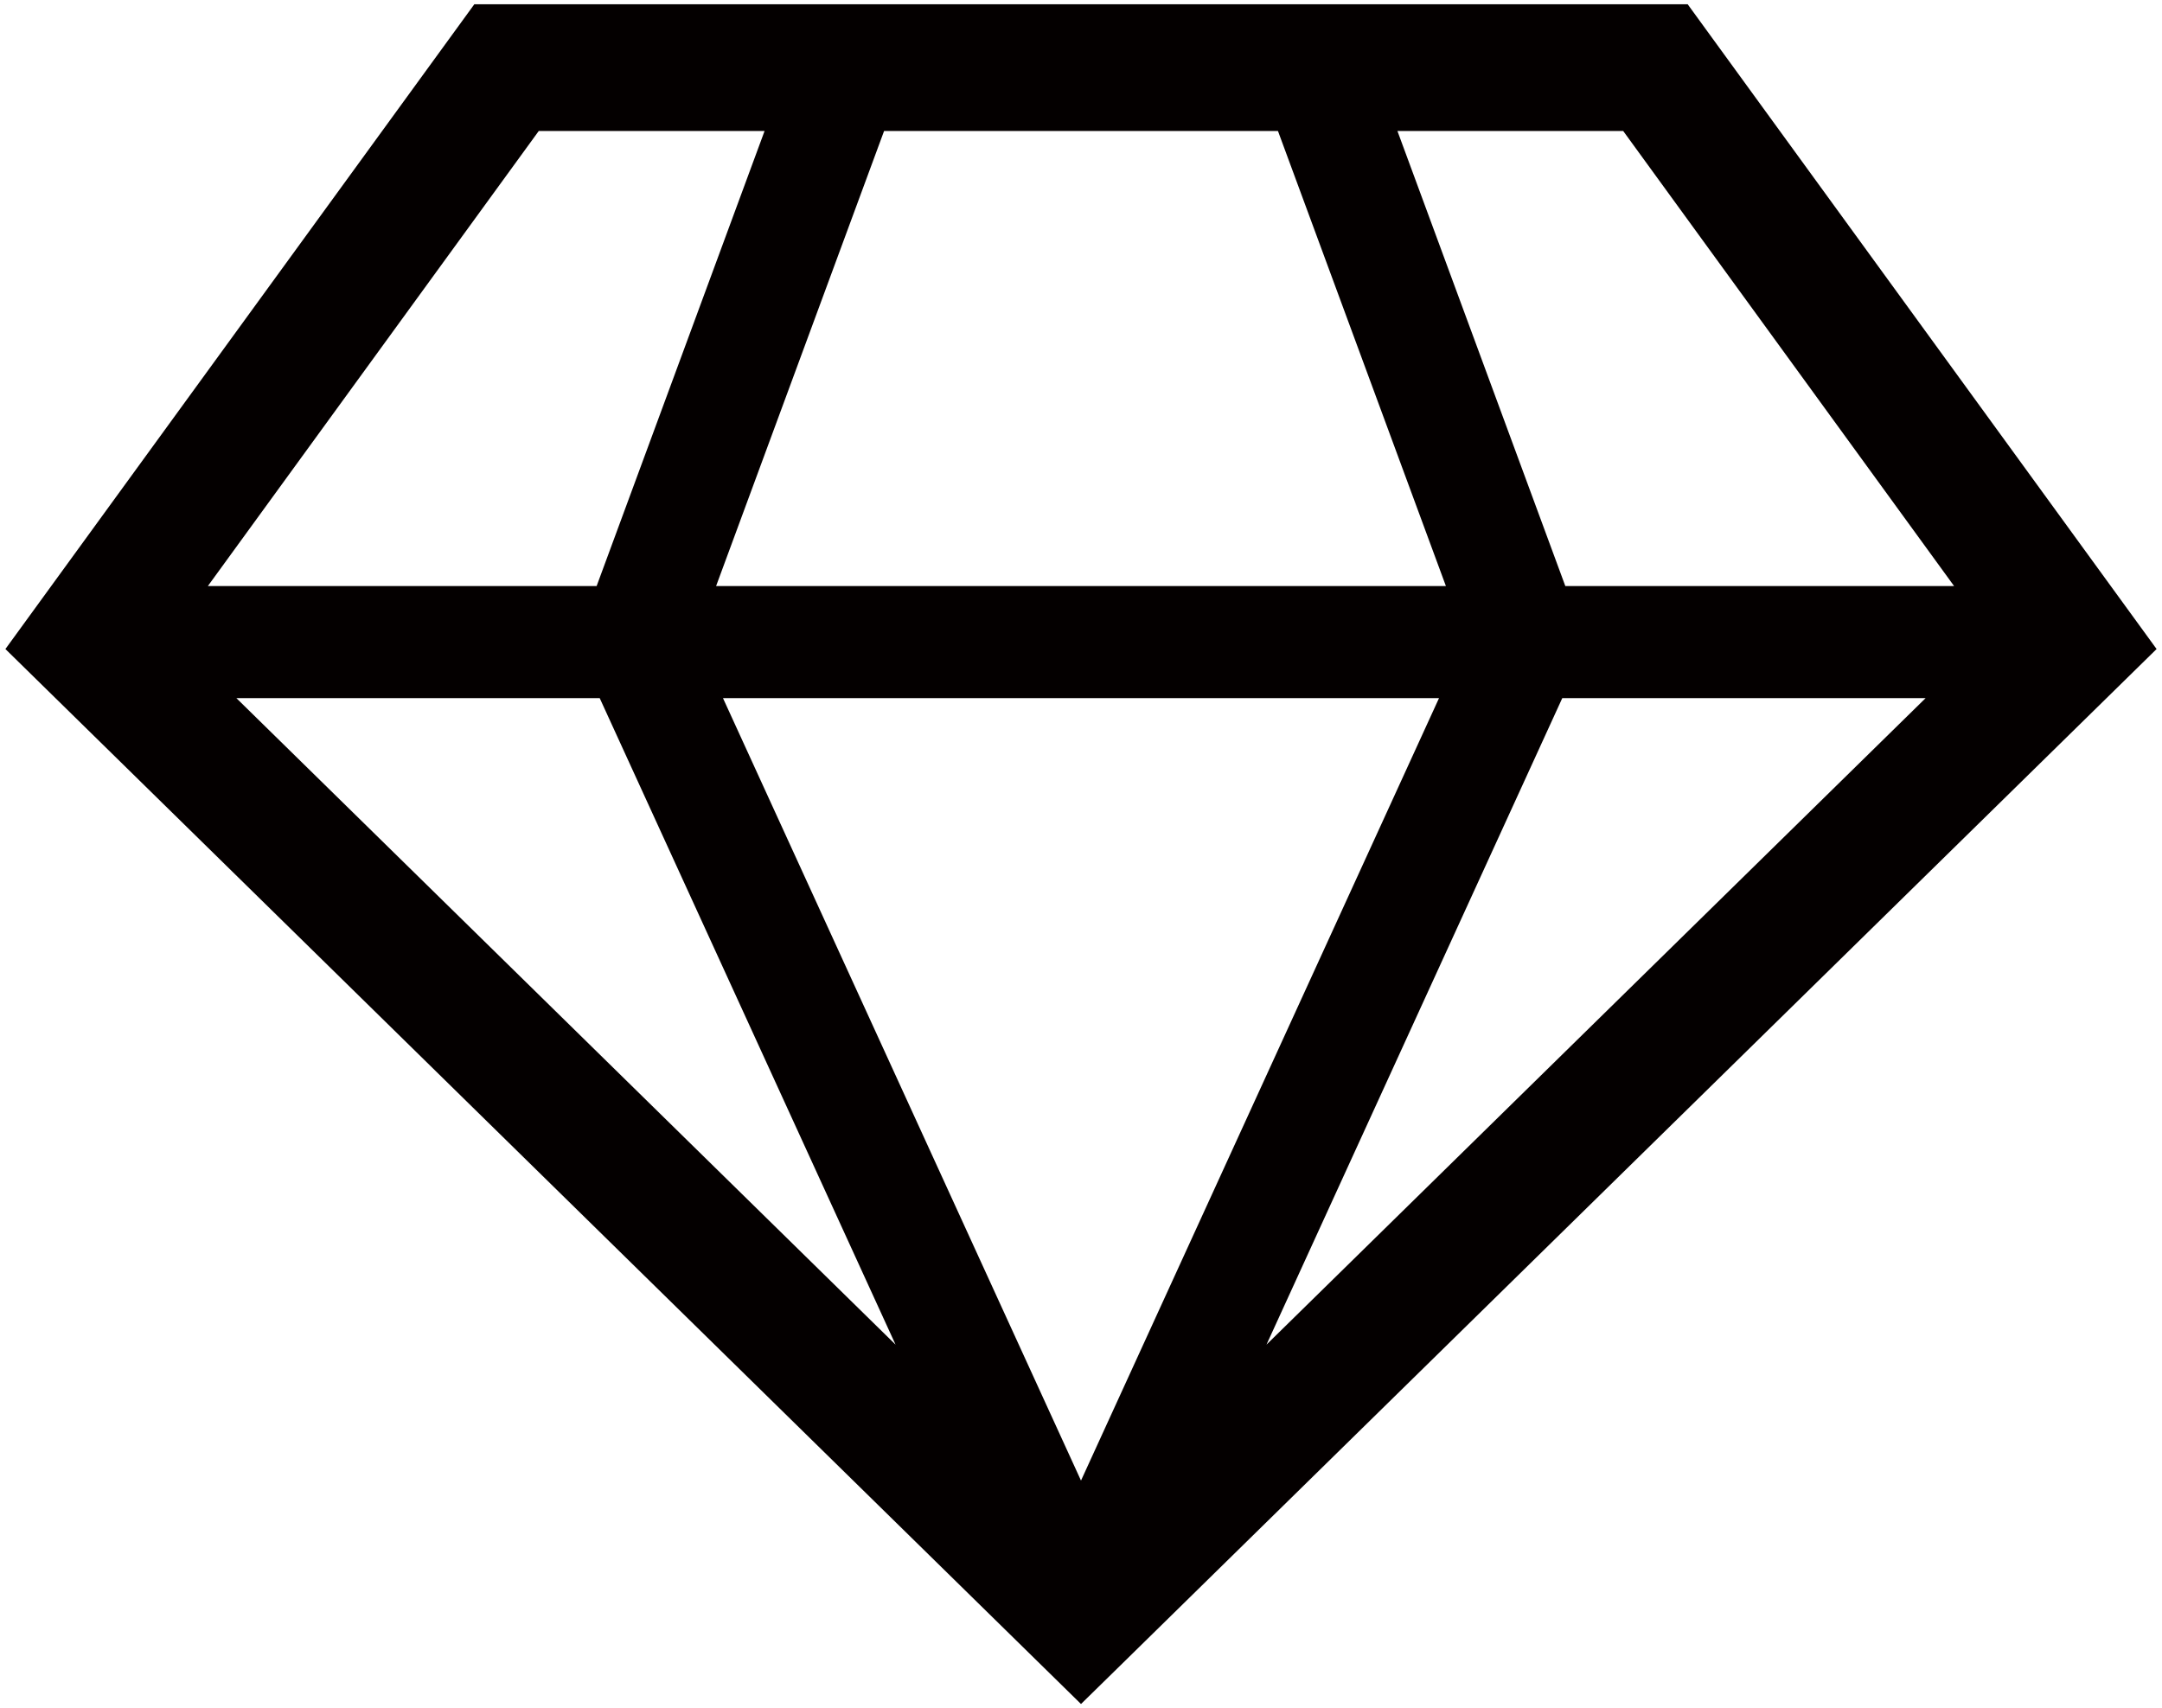 <svg xmlns="http://www.w3.org/2000/svg" viewBox="0 0 800 632.105"><path d="M624.488 1.58H175.511L2 240.158l398 390.366 16.429-16.094L798 240.158 624.488 1.58zM221.913 258.329l109.466 239.212L87.471 258.329h134.442zm310.561 0L400 547.85 267.526 258.329h264.948zm-267.498-41.477l62.163-168.393h145.738l62.147 168.393H264.976zm313.108 41.477h134.442l-243.89 239.212 109.448-239.212zm144.98-41.477H579.211L517.082 48.459h83.537l122.445 168.393zM199.363 48.459h83.555l-62.147 168.393H76.916L199.363 48.459z" fill="#040000"/></svg>